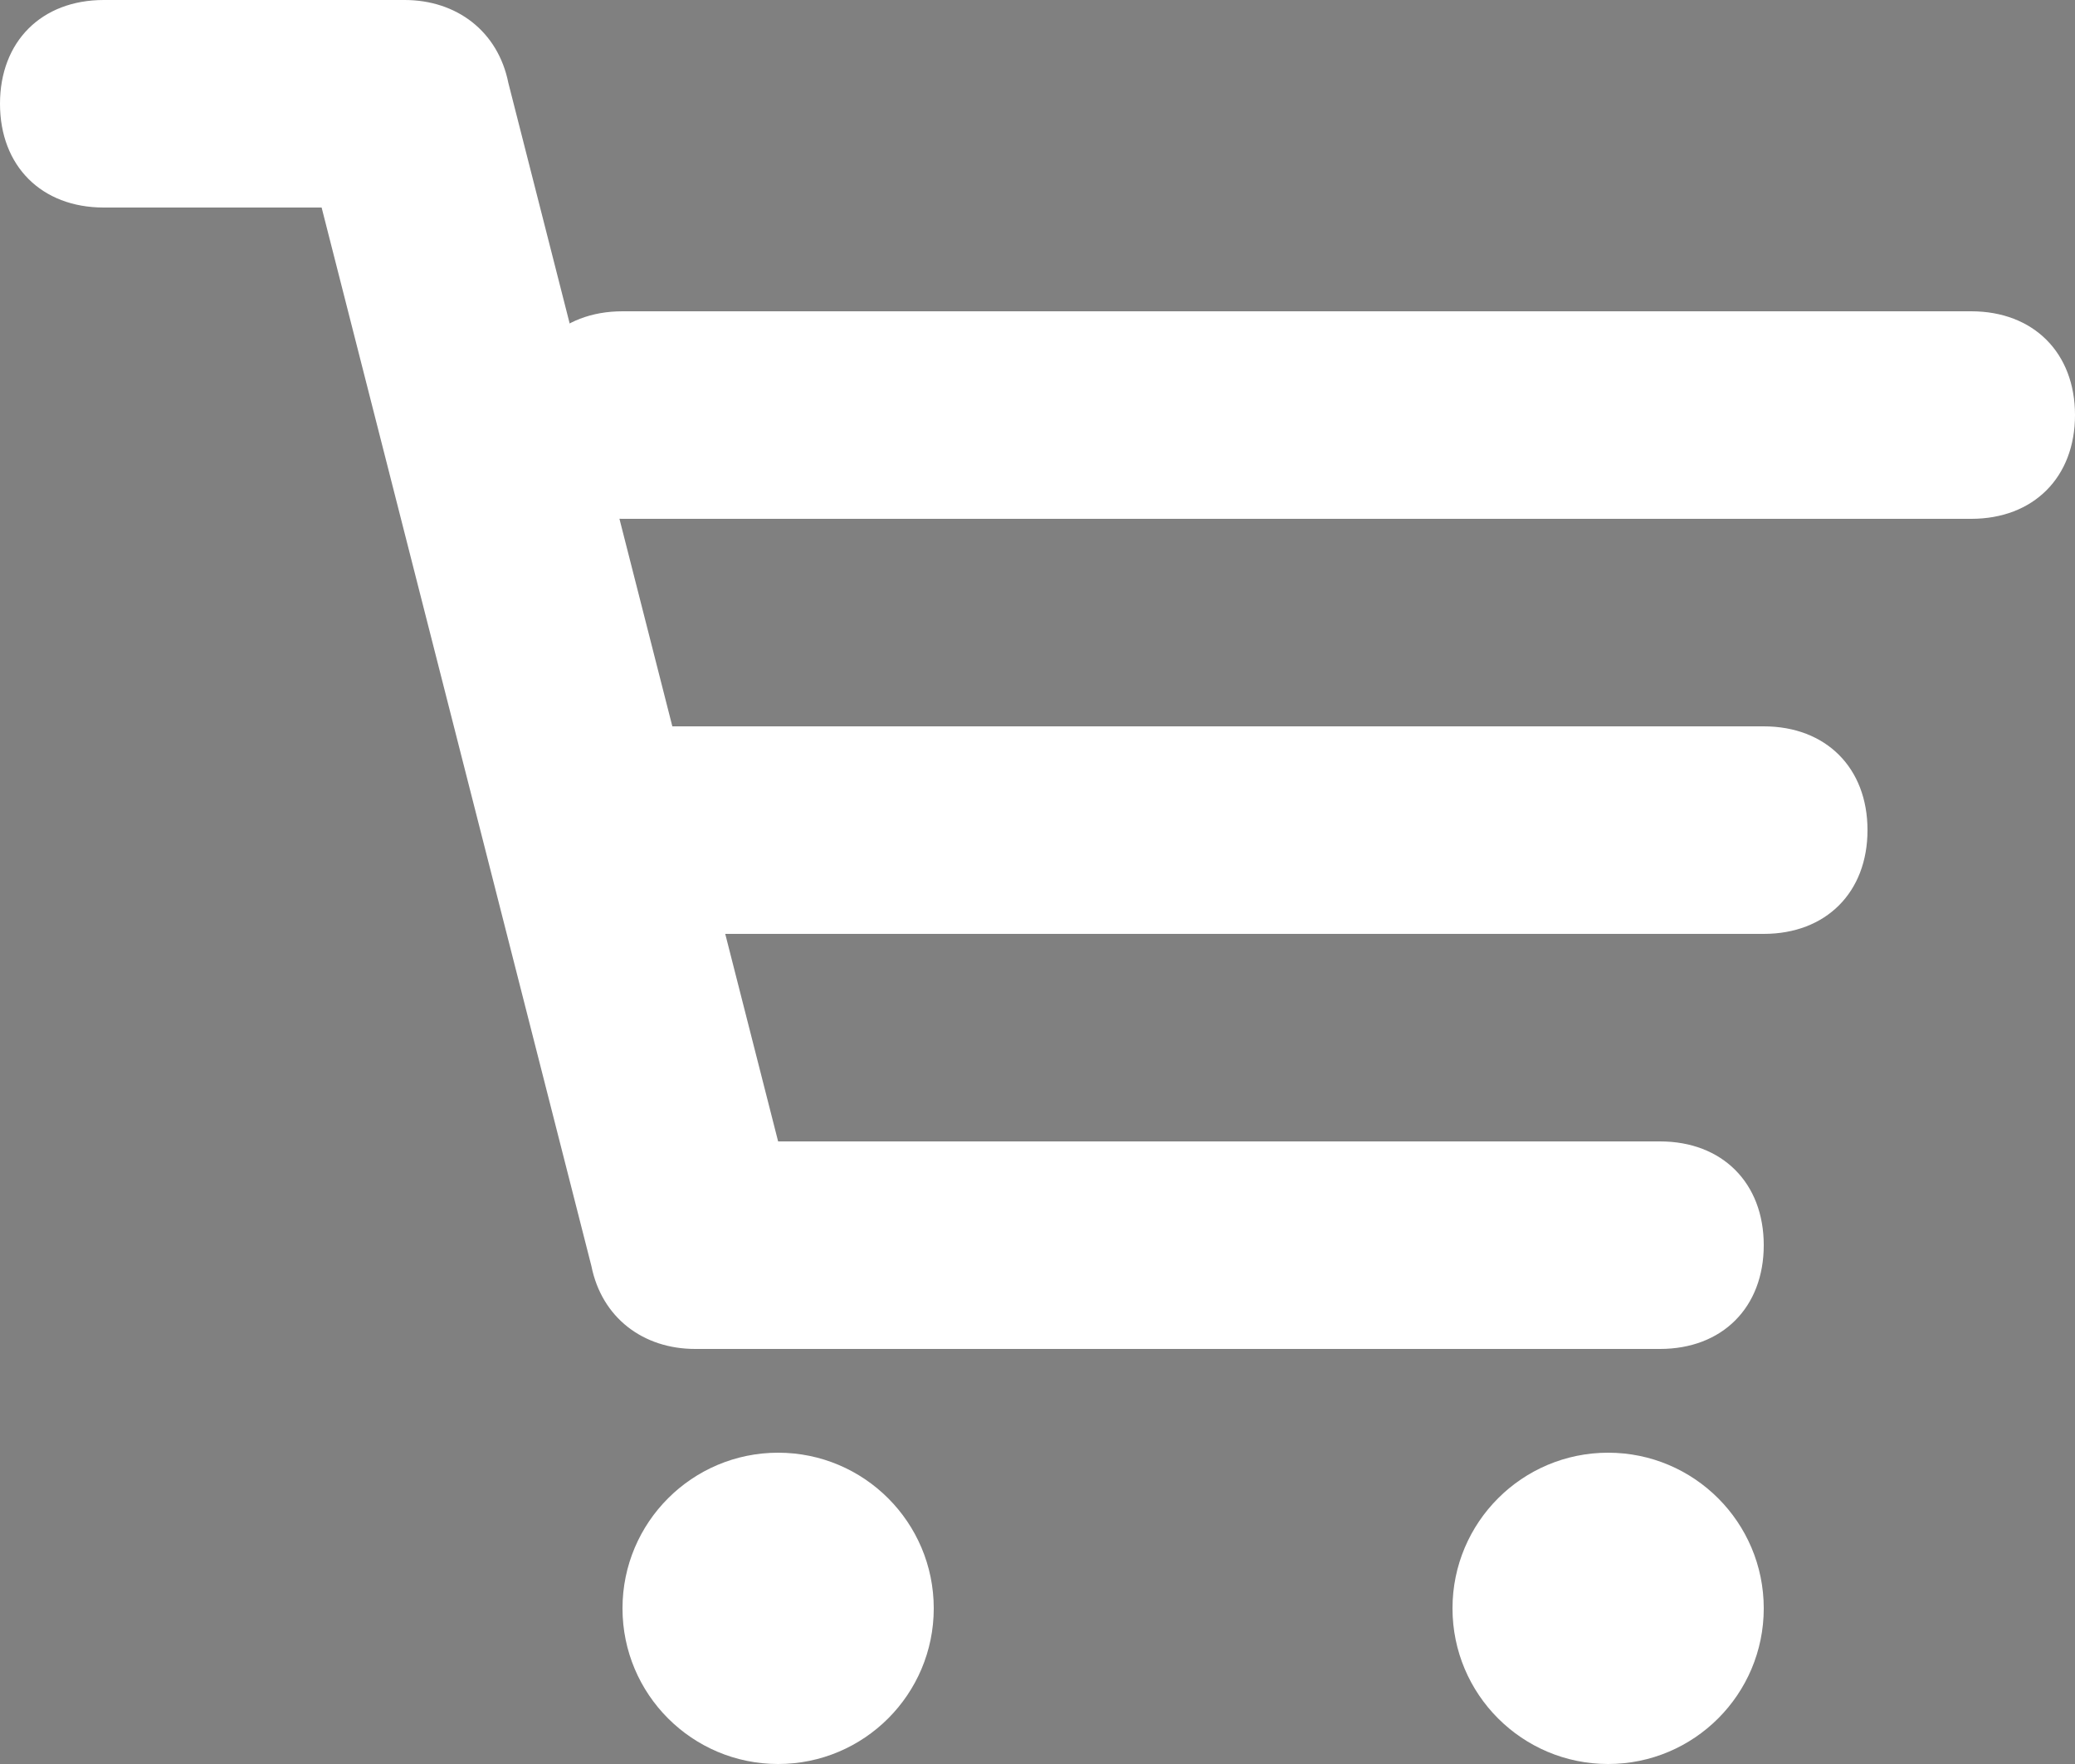 <?xml version="1.0" encoding="utf-8"?>
<!-- Generator: Adobe Illustrator 28.1.0, SVG Export Plug-In . SVG Version: 6.00 Build 0)  -->
<svg version="1.1" id="Layer_1" xmlns="http://www.w3.org/2000/svg" xmlns:xlink="http://www.w3.org/1999/xlink" x="0px" y="0px"
	 viewBox="0 0 20 17" style="enable-background:new 0 0 20 17;" xml:space="preserve">
<rect x="0" y="0" width="20" height="17" fill="#808080" stroke="none"/>
<style type="text/css">
	.st0{fill:none;stroke:#333333;stroke-width:2;stroke-linecap:round;stroke-linejoin:round;stroke-miterlimit:10;}
	.st1{fill:#FFFFFF;}
	.st2{fill:none;stroke:#010101;stroke-width:2;stroke-miterlimit:10;}
	.st3{fill:#FFFFFF;stroke:#FFFFFF;stroke-width:2;stroke-linecap:round;stroke-linejoin:round;stroke-miterlimit:10;}
</style>
<g>
	<path id="Path_203" class="st0" d="M397.6,318.9l-1.3,1.4l-1.3-1.4c-1.4-1.5-3.8-1.6-5.3-0.2c-0.1,0.1-0.1,0.1-0.2,0.2l0,0
		c-1.5,1.6-1.5,4.1,0,5.7l6.9,7.1l6.9-7.1c1.5-1.6,1.5-4.1,0-5.7l0,0C401.8,317.3,399.3,317.3,397.6,318.9
		C397.7,318.8,397.7,318.9,397.6,318.9z"/>
</g>
<circle id="Ellipse_14" class="st1" cx="7.5" cy="15.5" r="1.5"/>
<circle id="Ellipse_15" class="st1" cx="15.5" cy="15.5" r="1.5"/>
<path id="Path_65" class="st2" d="M7.3,13.4"/>
<path id="Path_66" class="st2" d="M17.3,13.4"/>
<path class="st1" d="M16,13H6.7c-0.5,0-0.9-0.3-1-0.8L3.1,2H1C0.4,2,0,1.6,0,1s0.4-1,1-1h2.9c0.5,0,0.9,0.3,1,0.8L7.5,11H16
	c0.6,0,1,0.4,1,1S16.6,13,16,13z"/>
<path id="Path_68" class="st3" d="M9.1,7.6"/>
<path class="st1" d="M17,9H6C5.4,9,5,8.6,5,8s0.4-1,1-1h11c0.6,0,1,0.4,1,1S17.6,9,17,9z"/>
<path class="st1" d="M19,5H6C5.4,5,5,4.6,5,4s0.4-1,1-1h13c0.6,0,1,0.4,1,1S19.6,5,19,5z"/>
</svg>
